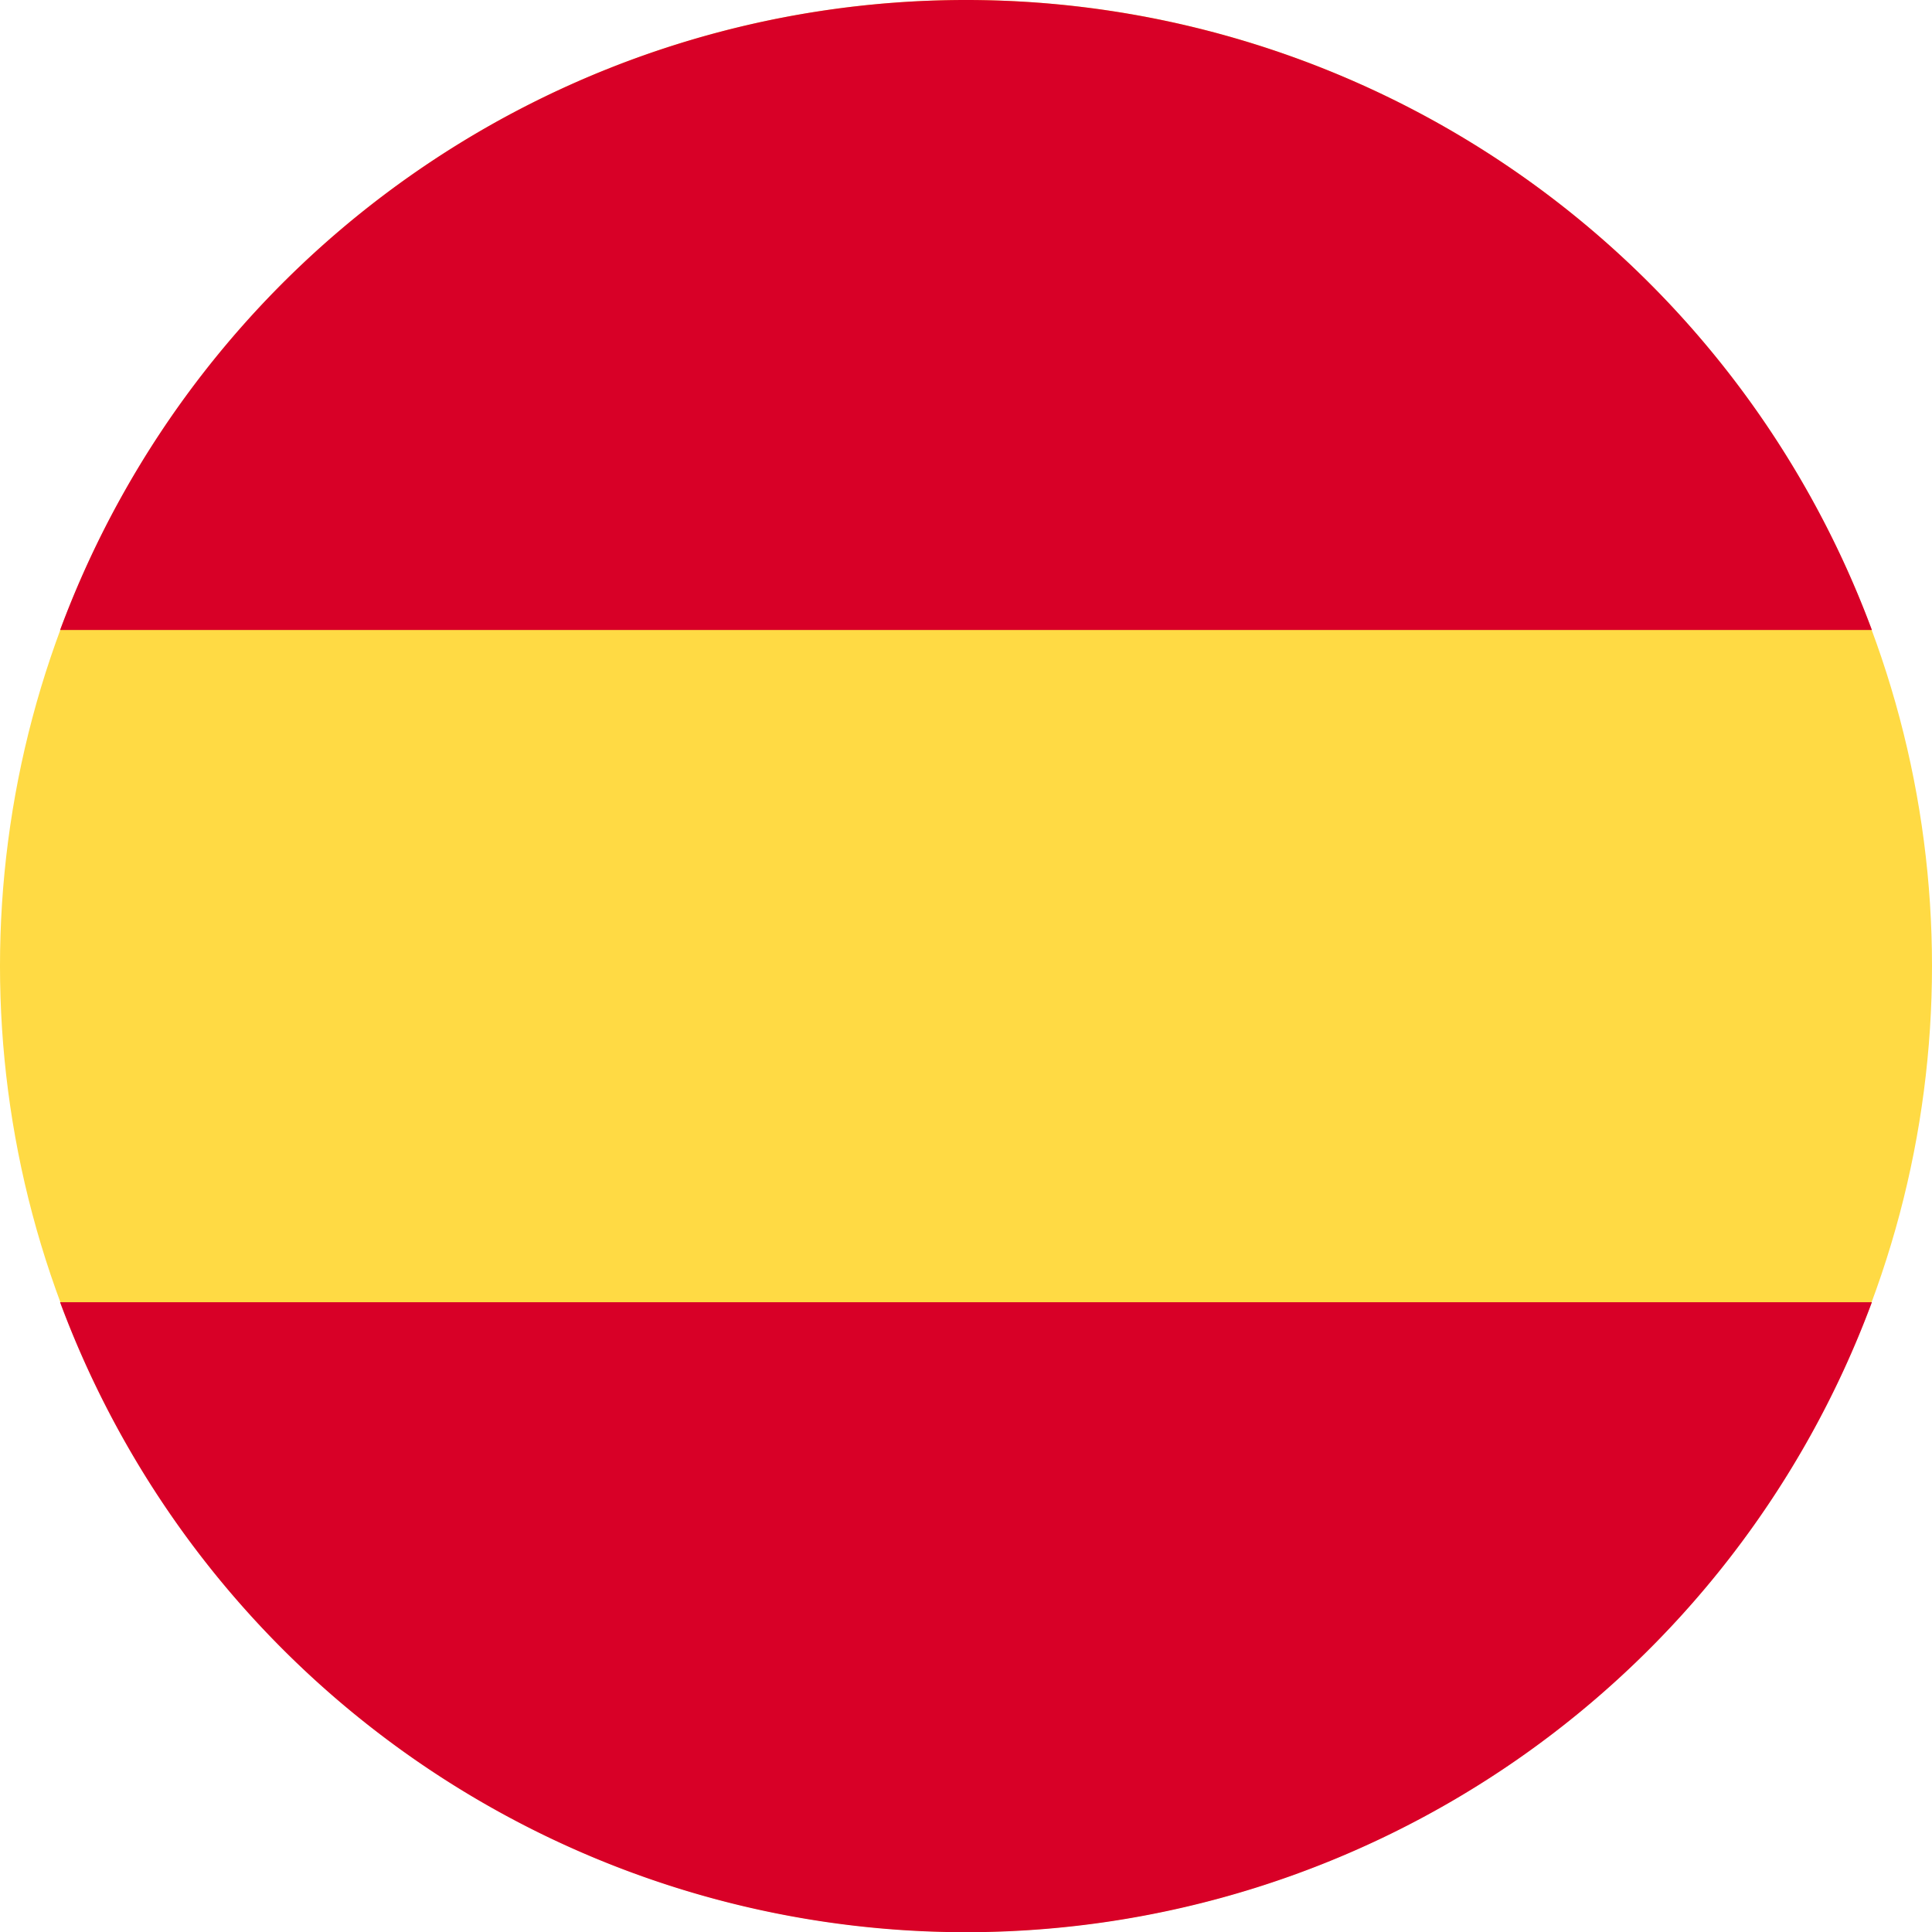 <svg xmlns="http://www.w3.org/2000/svg" width="48" height="48" viewBox="0 0 48 48">
  <g id="Group_68701" data-name="Group 68701" transform="translate(48) rotate(90)">
    <circle id="Ellipse_1073" data-name="Ellipse 1073" cx="24" cy="24" r="24" fill="#ffda44"/>
    <path id="Path_45164" data-name="Path 45164" d="M360.7,38.43a24.008,24.008,0,0,0-15.652-22.507V60.938A24.009,24.009,0,0,0,360.7,38.43Z" transform="translate(-312.695 -14.43)" fill="#d80027"/>
    <path id="Path_45165" data-name="Path 45165" d="M0,38.43A24.009,24.009,0,0,0,15.652,60.937V15.923A24.009,24.009,0,0,0,0,38.43Z" transform="translate(0 -14.43)" fill="#d80027"/>
  </g>
</svg>
